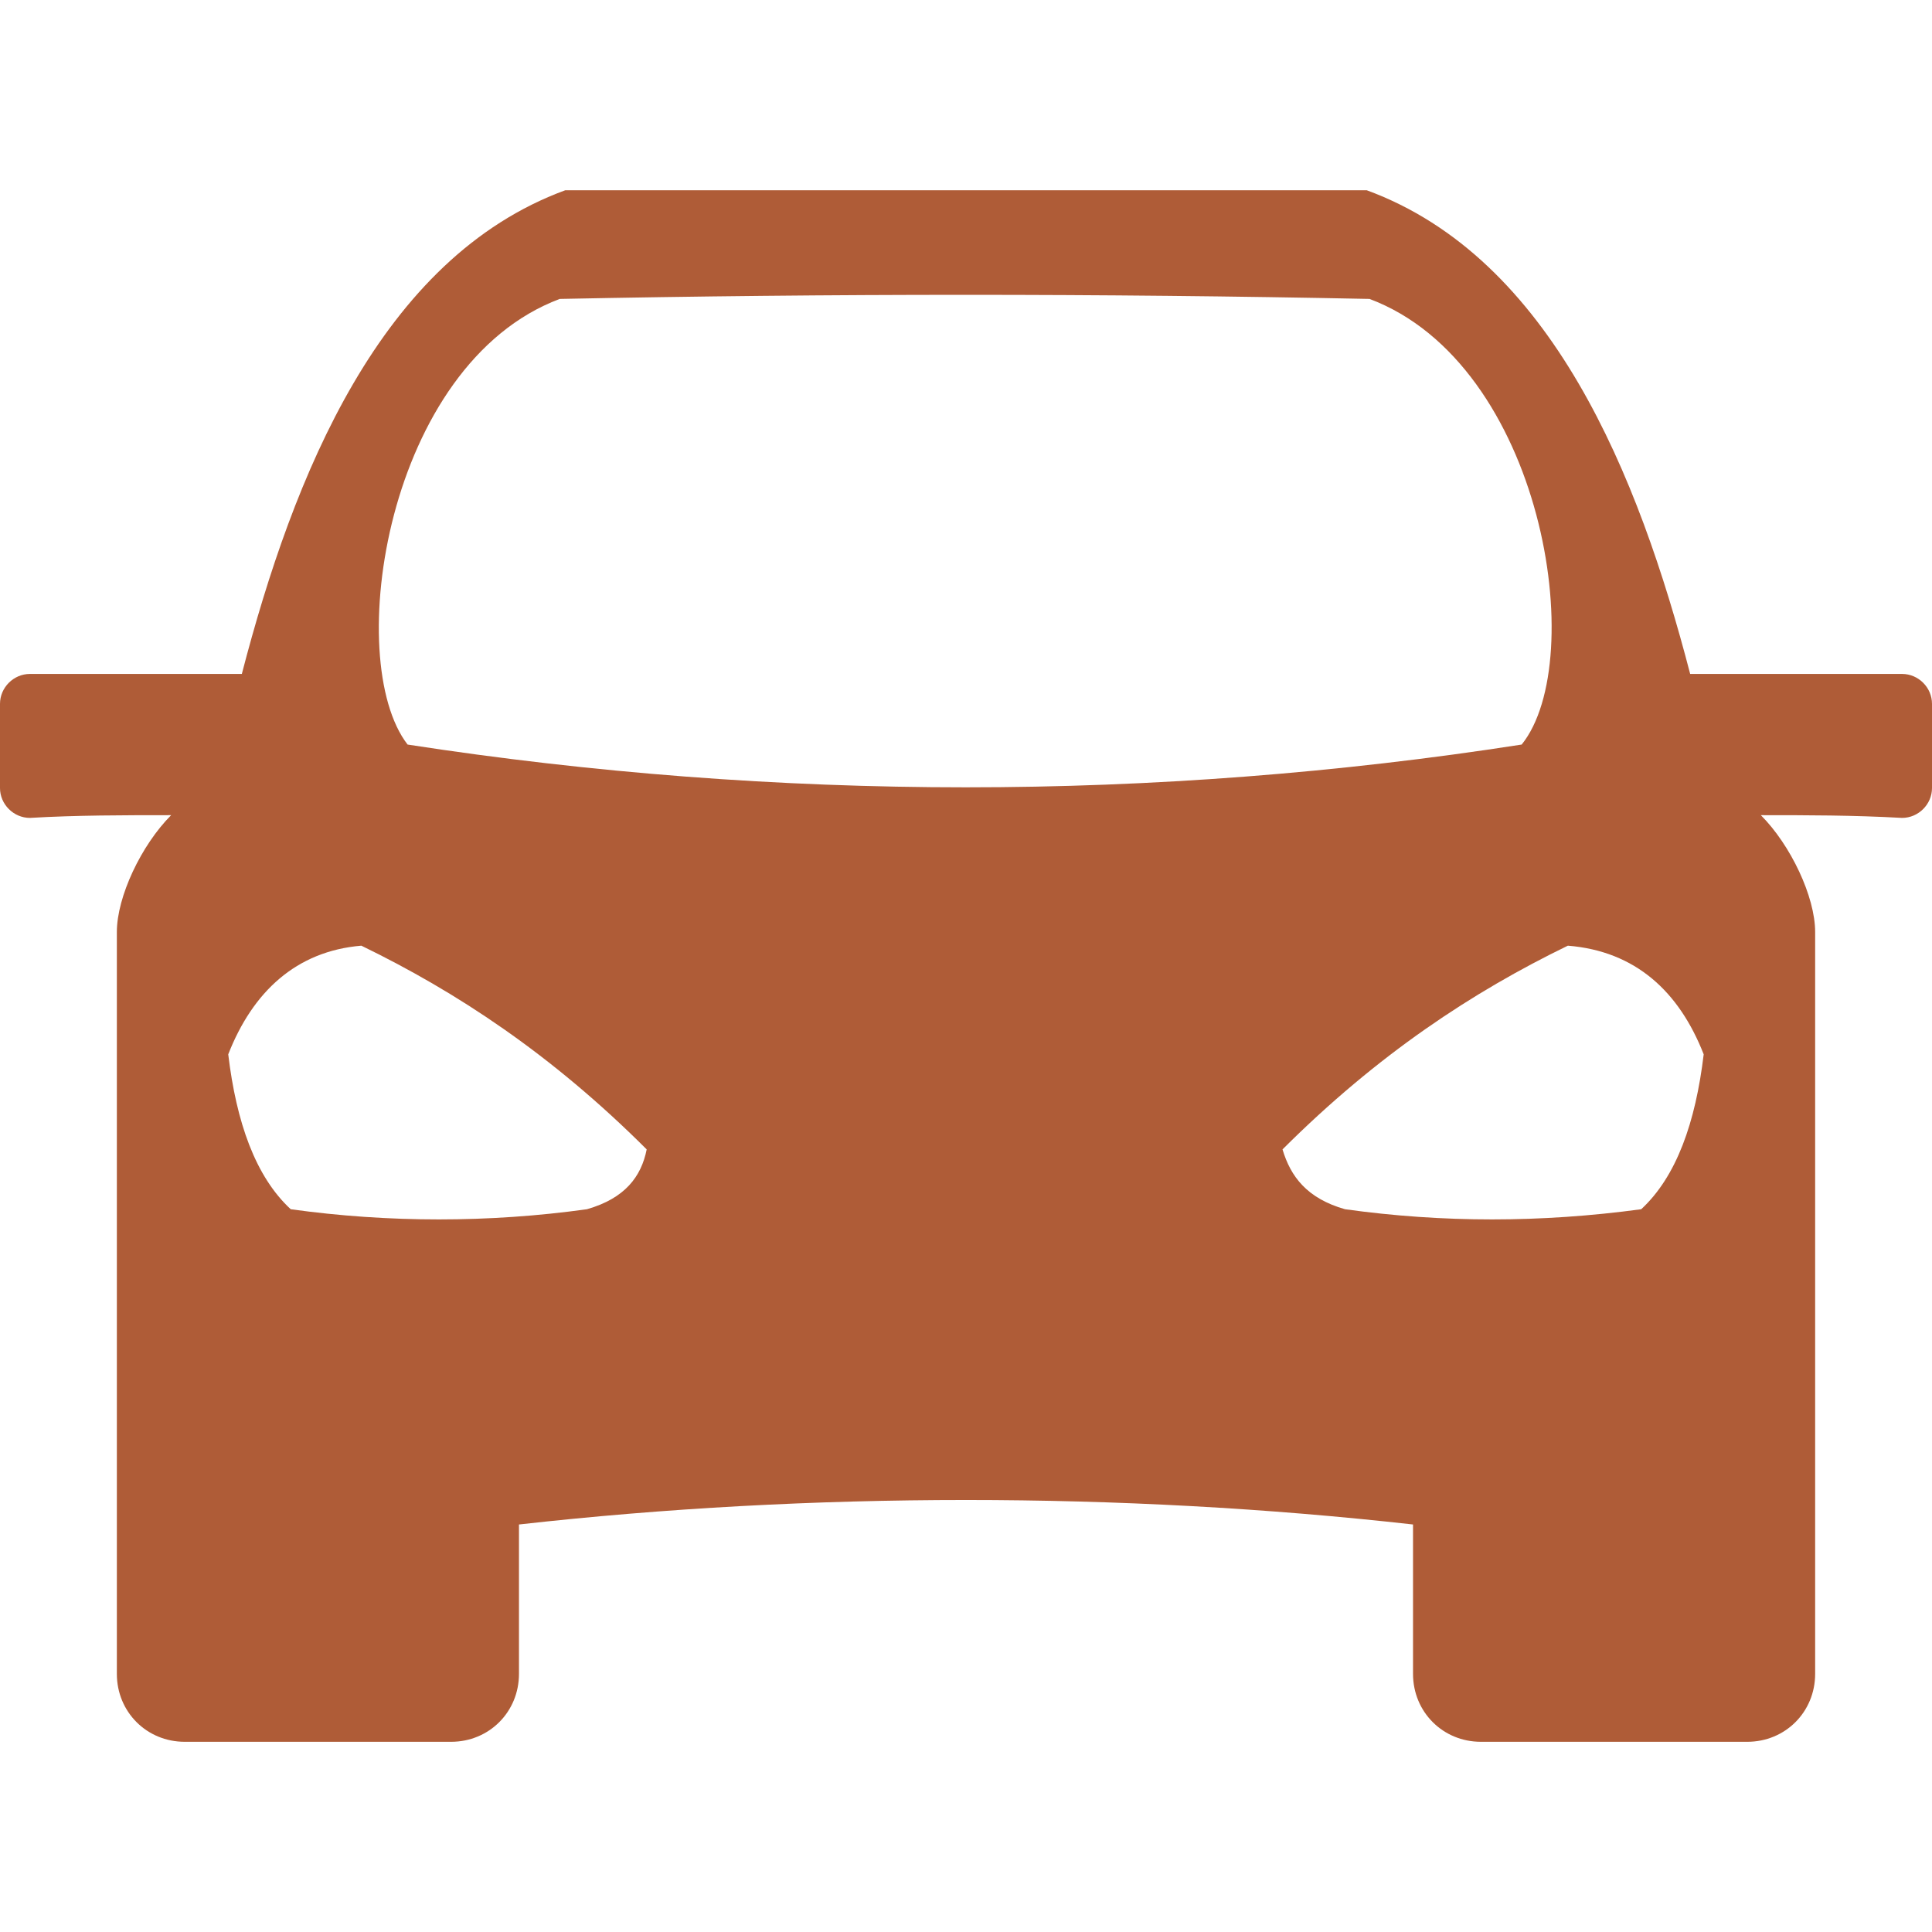 <svg width="29" height="29" viewBox="0 0 29 29" fill="none" xmlns="http://www.w3.org/2000/svg">
<g id="np_car_1777773_000000 1" clip-path="url(#clip0_926_11478)">
<path id="Vector" fill-rule="evenodd" clip-rule="evenodd" d="M1.754 21.128V13.99C1.754 13.46 2.121 12.685 2.569 12.236C1.876 12.236 1.142 12.236 0.449 12.277C0.204 12.277 0 12.073 0 11.829V10.565C0 10.32 0.204 10.116 0.449 10.116H3.63C4.404 7.139 5.709 3.875 8.484 2.856H20.516C23.289 3.875 24.596 7.139 25.37 10.116H28.551C28.796 10.116 29 10.32 29 10.565V11.829C29 12.073 28.796 12.277 28.551 12.277C27.817 12.236 27.124 12.236 26.431 12.236C26.879 12.685 27.246 13.46 27.246 13.99V25.125C27.246 25.697 26.798 26.145 26.227 26.145H22.229C21.658 26.145 21.21 25.697 21.21 25.125V22.883C16.845 22.393 12.155 22.393 7.79 22.883V25.125C7.79 25.697 7.342 26.145 6.771 26.145H2.773C2.202 26.145 1.754 25.697 1.754 25.125L1.754 21.128ZM8.402 4.487C5.792 5.466 5.14 9.912 6.118 11.176C11.666 12.032 17.336 12.032 22.841 11.176C23.86 9.912 23.167 5.466 20.557 4.487C16.519 4.405 12.481 4.405 8.402 4.487ZM19.251 17.253C19.373 17.661 19.618 17.988 20.189 18.151C21.657 18.355 23.125 18.355 24.635 18.151C25.165 17.661 25.451 16.846 25.573 15.826C25.206 14.888 24.554 14.277 23.534 14.195C22.107 14.888 20.68 15.826 19.251 17.253ZM9.707 17.253C9.626 17.661 9.381 17.988 8.81 18.151C7.342 18.355 5.833 18.355 4.364 18.151C3.834 17.661 3.548 16.846 3.426 15.826C3.793 14.888 4.445 14.277 5.424 14.195C6.851 14.888 8.279 15.826 9.707 17.253Z" fill="#AF5C37"/>
</g>
<defs>
<clipPath id="clip0_926_11478">
<rect width="29" height="29" fill="white"/>
</clipPath>
</defs>
</svg>
